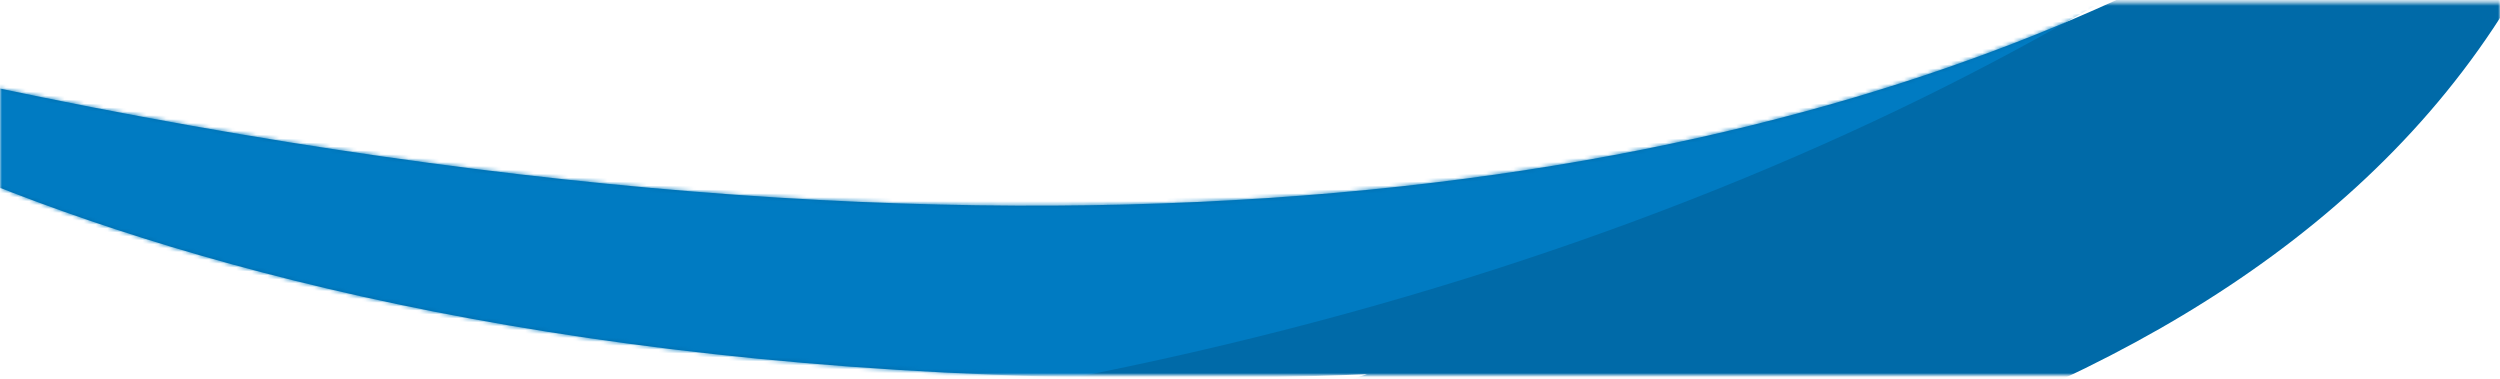 <svg width="640" height="97" viewBox="0 0 640 97" fill="none" xmlns="http://www.w3.org/2000/svg">
<mask id="mask0_10_5334" style="mask-type:alpha" maskUnits="userSpaceOnUse" x="0" y="0" width="640" height="97">
<path d="M640 0.62H0V96.037H640V0.62Z" fill="#0072B4"/>
</mask>
<g mask="url(#mask0_10_5334)">
<path fill-rule="evenodd" clip-rule="evenodd" d="M350.116 95.8C350.109 95.062 257.814 133.989 -0.399 137.908C-0.399 137.908 651.009 241.836 673.796 -101.703C673.796 -101.703 517.905 158.751 -83.817 3.016C-83.817 3.016 37.659 108.173 350.116 95.8Z" fill="#006AA8"/>
<mask id="mask1_10_5334" style="mask-type:alpha" maskUnits="userSpaceOnUse" x="-84" y="-102" width="758" height="255">
<path fill-rule="evenodd" clip-rule="evenodd" d="M350.116 95.8C350.109 95.062 257.814 133.989 -0.399 137.908C-0.399 137.908 651.009 241.836 673.796 -101.703C673.796 -101.703 517.905 158.751 -83.817 3.016C-83.817 3.016 37.659 108.173 350.116 95.8Z" fill="#006AA8"/>
</mask>
<g mask="url(#mask1_10_5334)">
<path fill-rule="evenodd" clip-rule="evenodd" d="M148.987 -426.816C449.643 -454.69 700.914 -356.161 704.58 -207.425C708.246 -58.689 397.058 149.001 -33.429 112.317C-351.034 85.252 -151.669 -398.942 148.987 -426.816Z" fill="#007BC2"/>
</g>
</g>
</svg>
